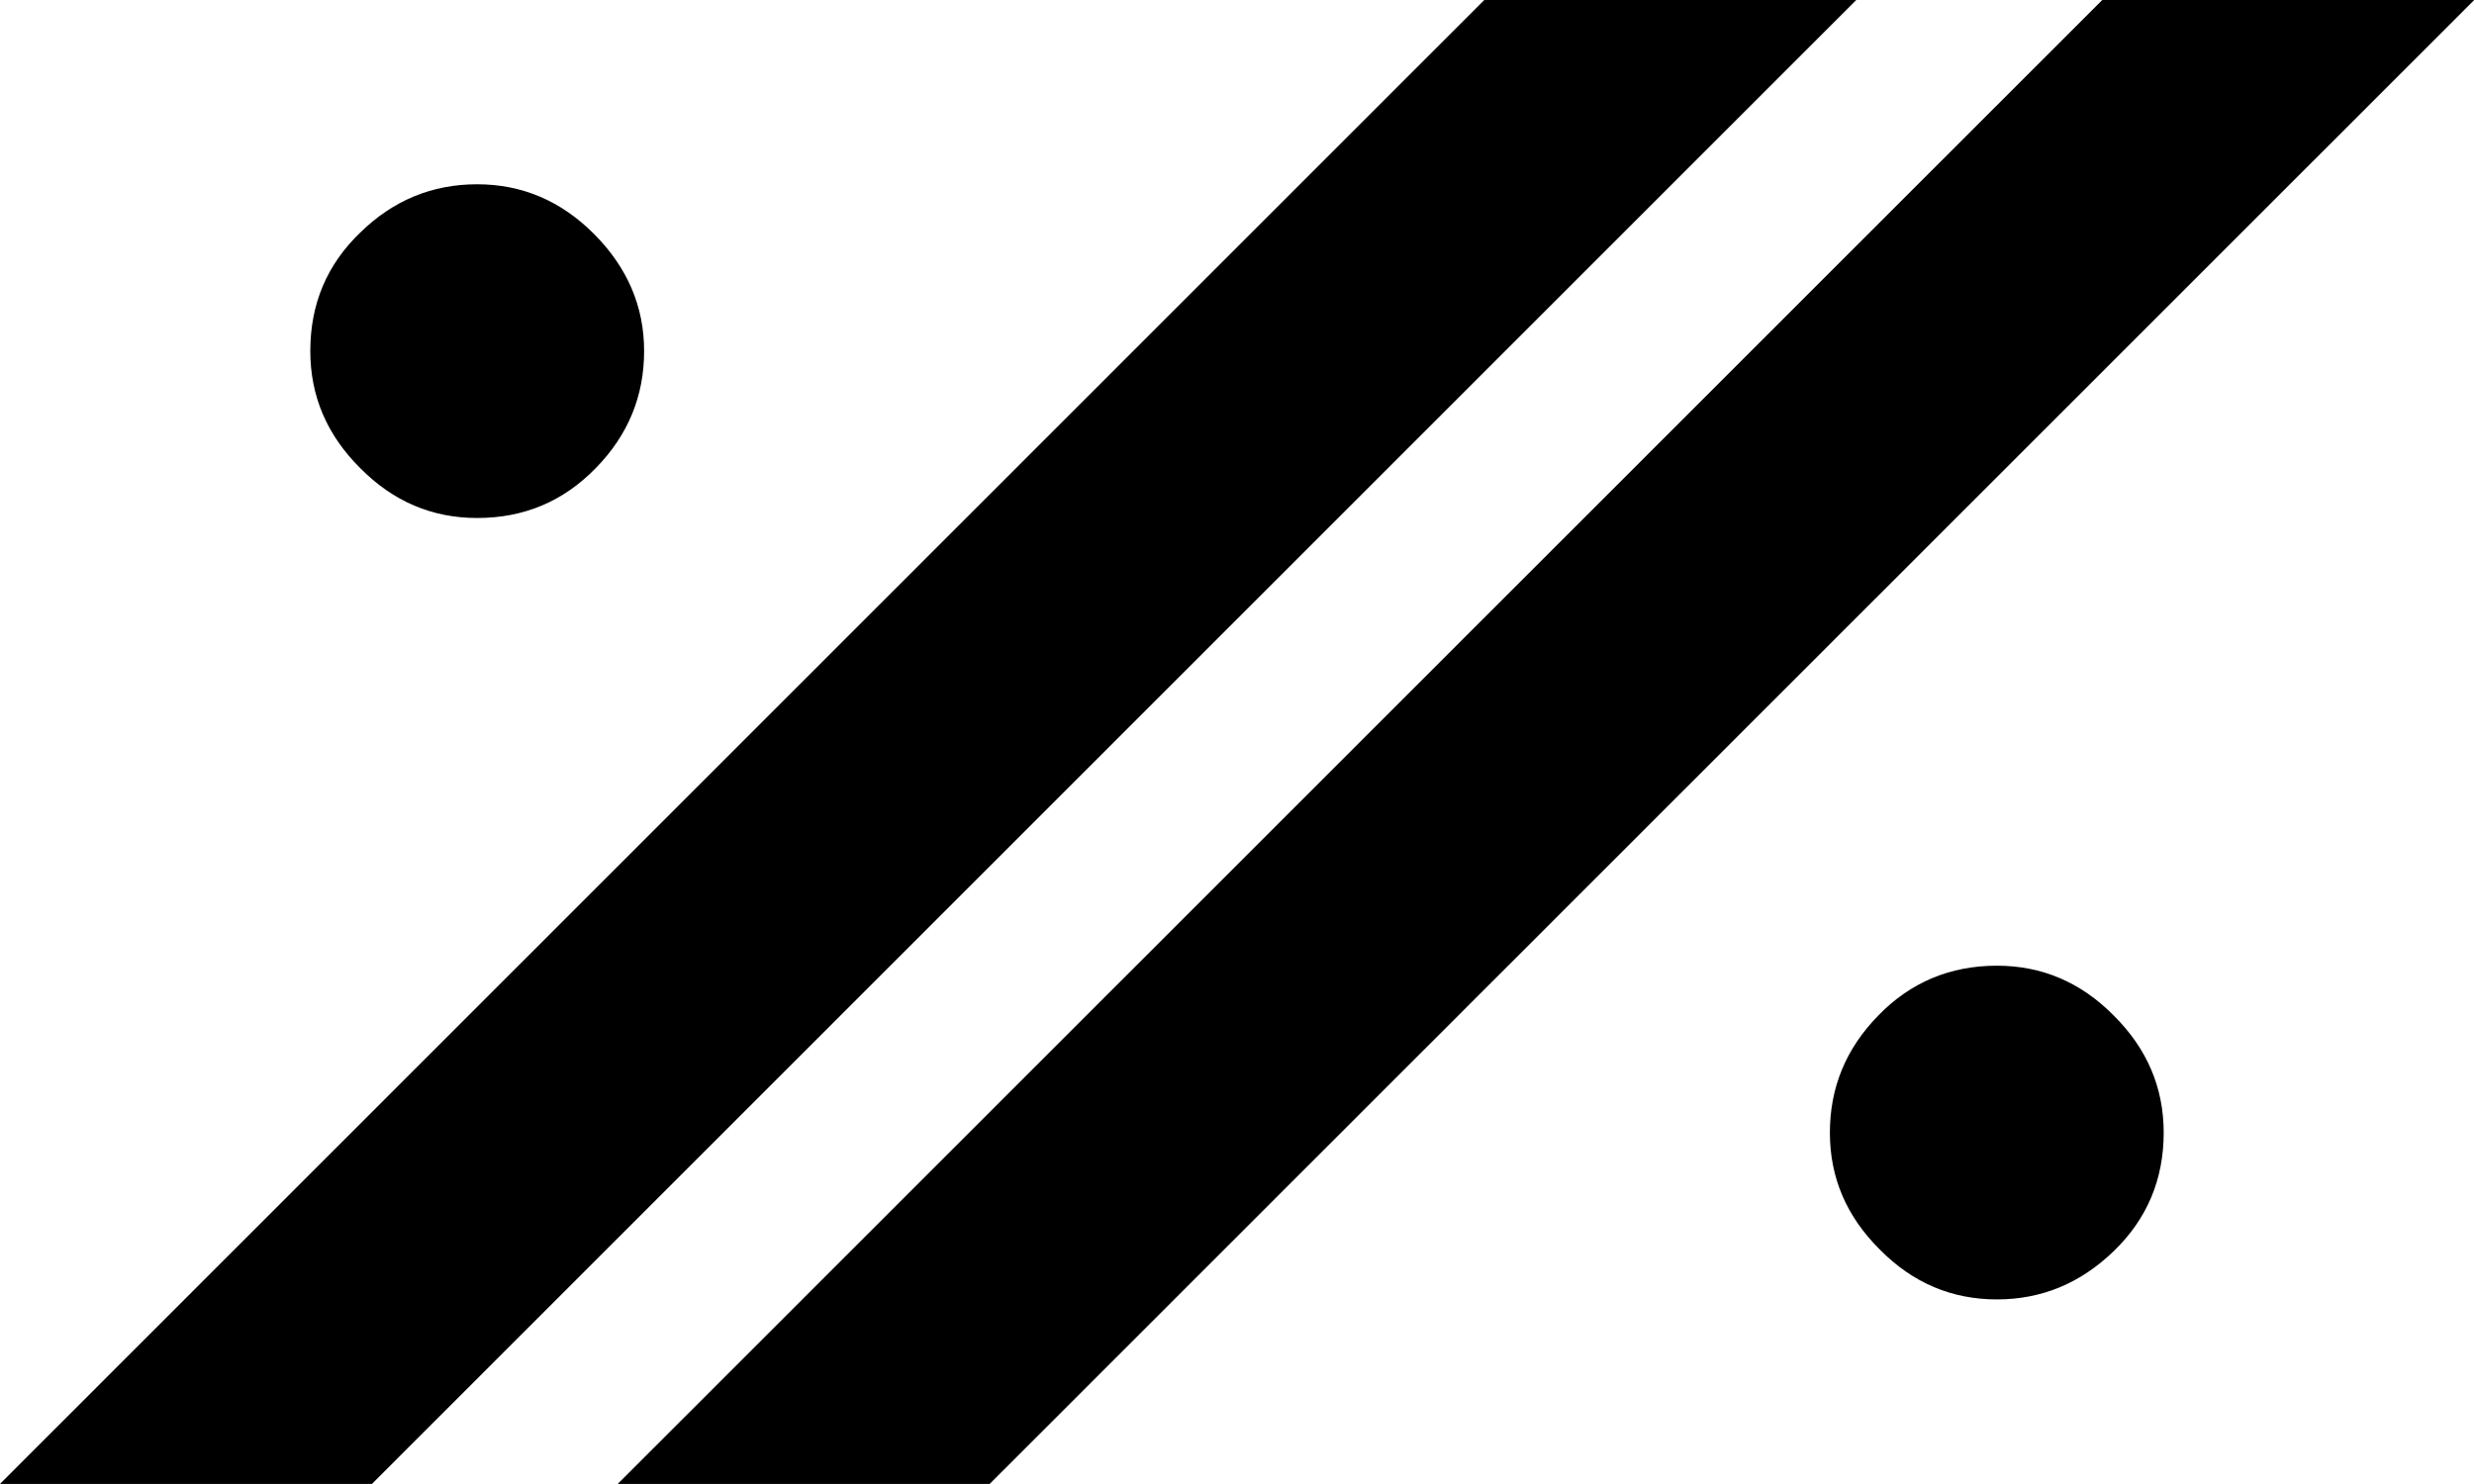 <?xml version="1.0" encoding="utf-8"?>
<!-- Generator: Adobe Illustrator 16.0.4, SVG Export Plug-In . SVG Version: 6.00 Build 0)  -->
<!DOCTYPE svg PUBLIC "-//W3C//DTD SVG 1.1//EN" "http://www.w3.org/Graphics/SVG/1.1/DTD/svg11.dtd">
<svg version="1.1" id="Layer_1" xmlns="http://www.w3.org/2000/svg" xmlns:xlink="http://www.w3.org/1999/xlink" x="0px" y="0px"
	 width="11.154px" height="6.692px" viewBox="0 0 11.154 6.692" enable-background="new 0 0 11.154 6.692" xml:space="preserve">
<g>
	<path d="M6.692,0h1.677L1.677,6.692H0L6.692,0z M2.151,0.831c0.203,0,0.379,0.075,0.528,0.225s0.225,0.325,0.225,0.527
		c0,0.203-0.072,0.379-0.218,0.528c-0.146,0.15-0.323,0.225-0.535,0.225c-0.202,0-0.378-0.074-0.527-0.225
		c-0.15-0.149-0.225-0.325-0.225-0.528c0-0.211,0.074-0.389,0.225-0.534C1.773,0.903,1.949,0.831,2.151,0.831z M9.478,0h1.677
		L4.462,6.692H2.785L9.478,0z M9.003,4.355c0.202,0,0.378,0.074,0.527,0.225C9.68,4.729,9.755,4.905,9.755,5.108
		c0,0.211-0.075,0.389-0.225,0.534S9.205,5.86,9.003,5.86c-0.203,0-0.379-0.074-0.528-0.225C8.325,5.486,8.25,5.311,8.25,5.108
		c0-0.203,0.072-0.379,0.218-0.528C8.613,4.43,8.792,4.355,9.003,4.355z"/>
</g>
<g>
</g>
<g>
</g>
<g>
</g>
<g>
</g>
<g>
</g>
<g>
</g>
</svg>
